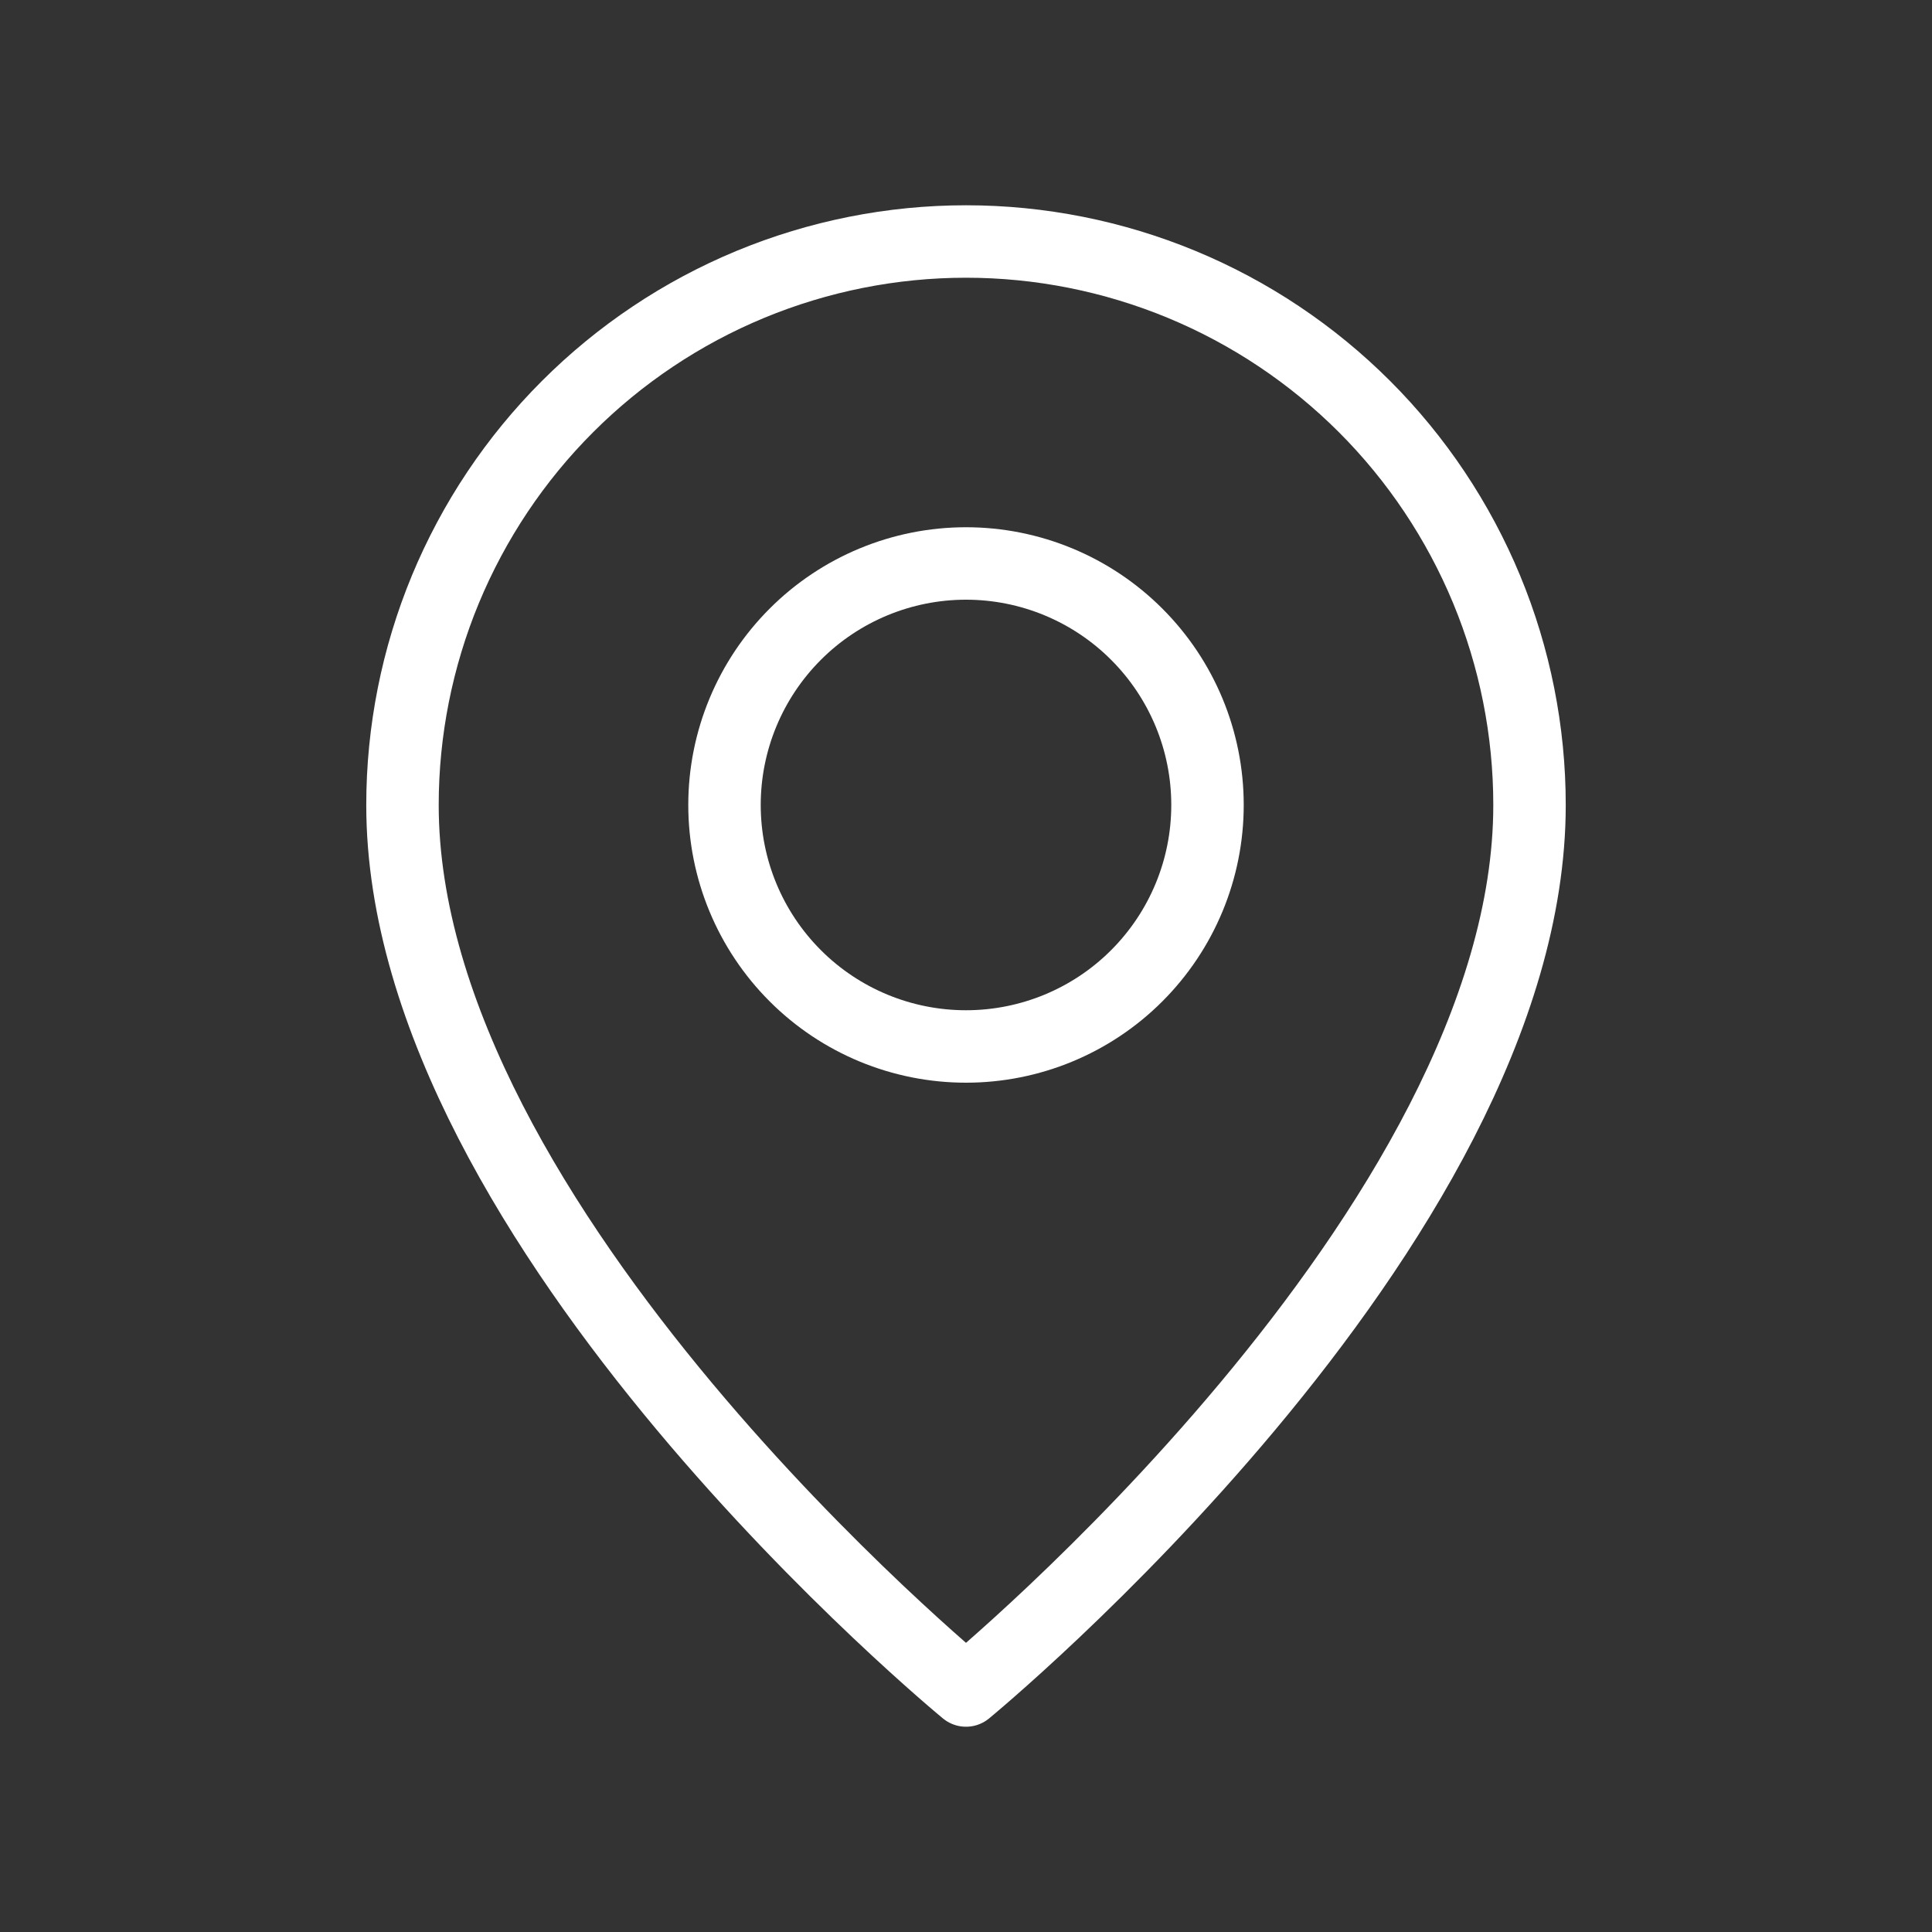 <svg width="40" height="40" viewBox="0 0 40 40" fill="none" xmlns="http://www.w3.org/2000/svg">
<rect x="0" y="0" width="40" height="40" fill="#333333" stroke="none"/>
<path d="M20 21.666C18.674 21.666 17.402 21.14 16.465 20.202C15.527 19.264 15 17.993 15 16.666C15 15.34 15.527 14.069 16.465 13.131C17.402 12.193 18.674 11.666 20 11.666C21.326 11.666 22.598 12.193 23.535 13.131C24.473 14.069 25 15.34 25 16.666C25 17.993 24.473 19.264 23.535 20.202C22.598 21.14 21.326 21.666 20 21.666Z" stroke="white" stroke-width="1.5" stroke-linecap="round" stroke-linejoin="round"/>
<path d="M20 35C20 35 8.333 25.417 8.333 16.667C8.333 15.135 8.635 13.617 9.221 12.202C9.808 10.787 10.667 9.5 11.751 8.417C12.834 7.334 14.12 6.474 15.535 5.888C16.951 5.302 18.468 5 20 5C21.532 5 23.049 5.302 24.465 5.888C25.88 6.474 27.166 7.334 28.25 8.417C29.333 9.5 30.192 10.787 30.779 12.202C31.365 13.617 31.667 15.135 31.667 16.667C31.667 25.417 20 35 20 35Z" stroke="white" stroke-width="1.5" stroke-linecap="round" stroke-linejoin="round"/>
</svg>
